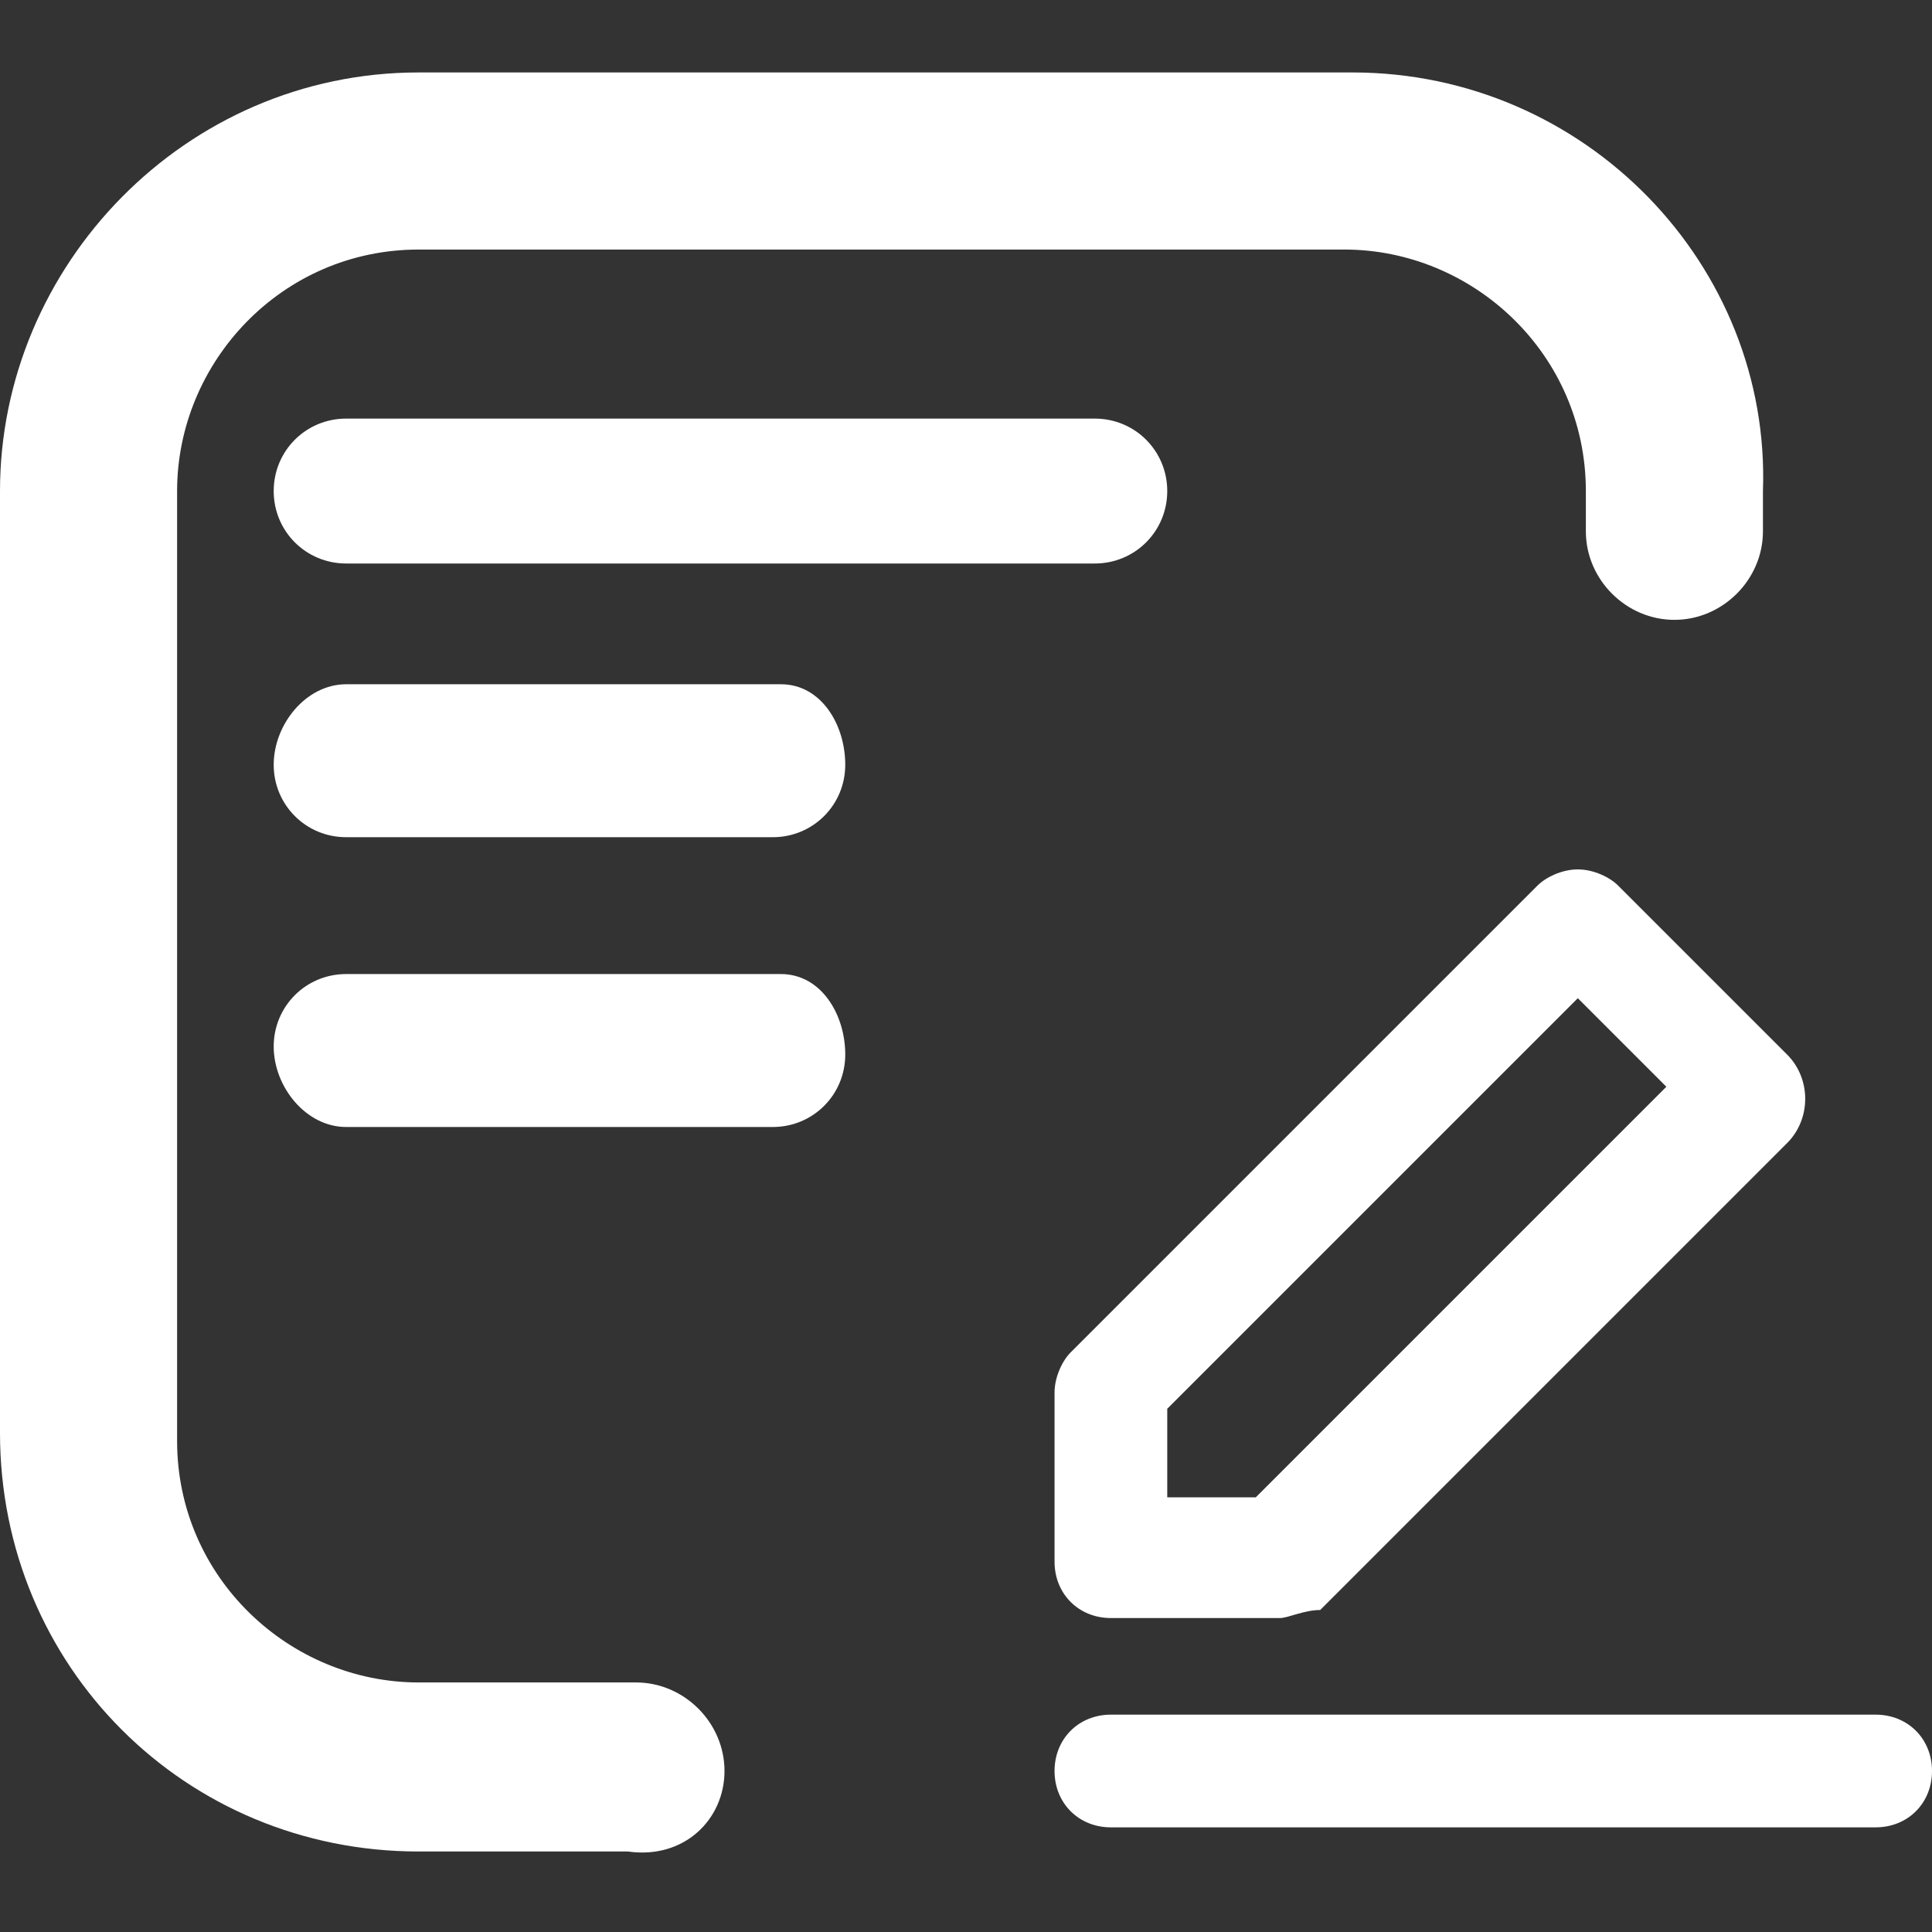<?xml version="1.0" standalone="no"?><!DOCTYPE svg PUBLIC "-//W3C//DTD SVG 1.1//EN" "http://www.w3.org/Graphics/SVG/1.1/DTD/svg11.dtd"><svg t="1745994870694" class="icon" viewBox="0 0 1024 1024" version="1.1" xmlns="http://www.w3.org/2000/svg" p-id="37203" xmlns:xlink="http://www.w3.org/1999/xlink" width="200" height="200"><rect x="0" y="0" width="1024" height="1024" fill="#333333" stroke="none"/><path d="M716.8 38.4H221.867C98.133 38.4 0 140.8 0 260.267v499.2C0 883.2 98.133 981.333 221.867 981.333h110.933c29.867 4.267 51.2-17.067 51.2-42.667s-21.333-46.933-46.933-46.933H221.867c-68.267 0-128-55.467-128-128V260.267c0-68.267 55.467-128 128-128h490.667c68.267 0 128 55.467 128 128v21.333c0 25.6 21.333 46.933 46.933 46.933 25.6 0 46.933-21.333 46.933-46.933v-21.333C938.667 140.8 840.533 38.4 716.8 38.4z" fill="#ffffff" p-id="37204"></path><path d="M580.267 221.867H183.467c-21.333 0-38.4 17.067-38.4 38.4s17.067 38.4 38.4 38.4h396.8c21.333 0 38.4-17.067 38.4-38.4s-17.067-38.4-38.4-38.4zM413.867 362.667H183.467c-21.333 0-38.4 21.333-38.4 42.667s17.067 38.4 38.4 38.4h226.133c21.333 0 38.4-17.067 38.4-38.4s-12.8-42.667-34.133-42.667zM413.867 516.267H183.467c-21.333 0-38.4 17.067-38.4 38.4s17.067 42.667 38.4 42.667h226.133c21.333 0 38.4-17.067 38.4-38.4s-12.8-42.667-34.133-42.667z" fill="#ffffff" p-id="37205"></path><path d="M678.4 857.6h-89.6c-17.067 0-29.867-12.8-29.867-29.867v-89.6c0-8.533 4.267-17.067 8.533-21.333l247.467-247.467c4.267-4.267 12.8-8.533 21.333-8.533s17.067 4.267 21.333 8.533l89.6 89.6c12.8 12.8 12.8 34.133 0 46.933L699.733 853.333c-8.533 0-17.067 4.267-21.333 4.267z m-59.733-64h46.933l217.6-217.6-46.933-46.933-217.6 217.6v46.933z" fill="#ffffff" p-id="37206"></path><path d="M994.133 968.533h-405.333c-17.067 0-29.867-12.8-29.867-29.867 0-17.067 12.8-29.867 29.867-29.867h405.333c17.067 0 29.867 12.8 29.867 29.867 0 17.067-12.8 29.867-29.867 29.867z" fill="#ffffff" p-id="37207"></path></svg>